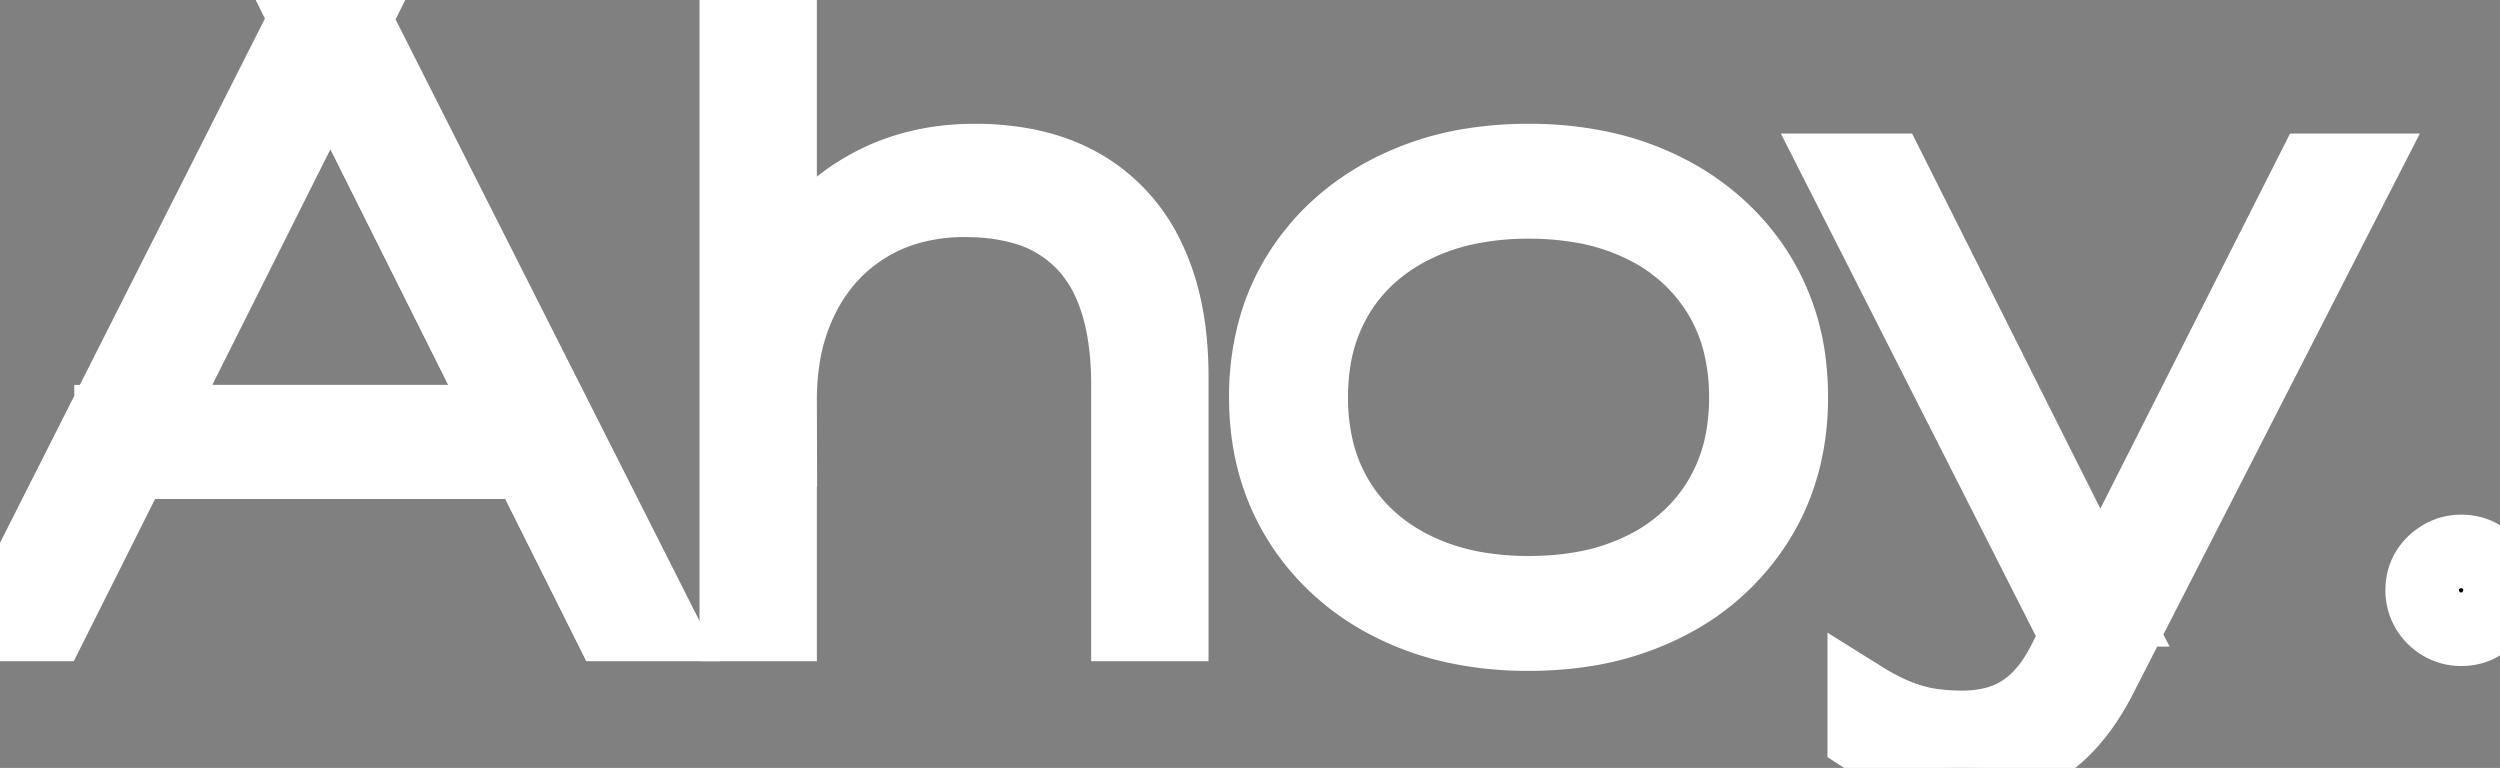 <svg width="308.3" height="94.7" viewBox="0 0 308.3 94.7" xmlns="http://www.w3.org/2000/svg"><rect x="0" y="0" width="308.3" height="94.7" fill="#808080" stroke="none"/><g id="svgGroup" stroke-linecap="round" fill-rule="evenodd" font-size="9pt" stroke="#ffffff" stroke-width="2.4mm" fill="#000" style="stroke:#ffffff;stroke-width:2.4mm;fill:#000"><path d="M 37.9 2 L 43.5 2 L 81.4 77 L 75.1 77 L 38.3 3.4 L 43.2 3.4 L 6.3 77 L 0 77 L 37.9 2 Z M 66.9 57 L 13.7 57 L 13.7 52 L 66.9 52 L 66.9 57 Z" id="0"/><path d="M 144.5 46.4 L 144.5 77 L 139.1 77 L 139.1 47.5 Q 139.1 40.129 136.93 35.119 A 17.39 17.39 0 0 0 134 30.45 A 16.315 16.315 0 0 0 125.876 25.543 Q 123.182 24.807 119.951 24.714 A 32.91 32.91 0 0 0 119 24.7 A 25.252 25.252 0 0 0 112.426 25.524 A 20.866 20.866 0 0 0 107.05 27.8 Q 101.9 30.9 99.05 36.45 A 25.56 25.56 0 0 0 96.537 44.488 A 33.236 33.236 0 0 0 96.2 49.3 L 93.4 46.6 A 35.803 35.803 0 0 1 94.642 39.053 A 28.126 28.126 0 0 1 97.4 32.5 Q 100.9 26.5 106.8 23.15 Q 112.7 19.8 120.2 19.8 A 32.743 32.743 0 0 1 126.141 20.312 Q 129.782 20.983 132.74 22.537 A 20.136 20.136 0 0 1 133.4 22.9 A 20.096 20.096 0 0 1 141.469 31.581 A 24.399 24.399 0 0 1 141.65 31.95 Q 144.5 37.9 144.5 46.4 Z M 90.8 77 L 90.8 0 L 96.2 0 L 96.2 77 L 90.8 77 Z" id="1"/><path d="M 179.607 77.304 A 42.238 42.238 0 0 0 188.5 78.2 A 44.156 44.156 0 0 0 194.966 77.743 A 33.882 33.882 0 0 0 205.4 74.5 A 33.171 33.171 0 0 0 205.514 74.442 A 27.973 27.973 0 0 0 216.8 64.2 Q 220.9 57.6 220.9 49 A 34.082 34.082 0 0 0 220.69 45.168 A 26.921 26.921 0 0 0 216.8 33.75 A 27.465 27.465 0 0 0 214.239 30.29 A 28.836 28.836 0 0 0 205.4 23.5 A 32.95 32.95 0 0 0 197.393 20.696 A 42.238 42.238 0 0 0 188.5 19.8 A 44.156 44.156 0 0 0 182.034 20.257 A 33.882 33.882 0 0 0 171.6 23.5 Q 164.3 27.2 160.2 33.75 A 25.965 25.965 0 0 0 157.19 40.6 A 31.198 31.198 0 0 0 156.1 49 Q 156.1 57.6 160.2 64.2 A 27.635 27.635 0 0 0 162.307 67.146 A 28.496 28.496 0 0 0 171.6 74.5 A 32.95 32.95 0 0 0 179.607 77.304 Z M 188.5 73.1 A 37.842 37.842 0 0 0 195.254 72.526 A 27.549 27.549 0 0 0 202.7 70.1 A 22.988 22.988 0 0 0 209.674 64.841 A 21.779 21.779 0 0 0 212 61.7 A 22.338 22.338 0 0 0 215.009 53.167 A 28.935 28.935 0 0 0 215.3 49 A 27.196 27.196 0 0 0 214.526 42.374 A 21.671 21.671 0 0 0 212 36.3 A 22.219 22.219 0 0 0 203.095 28.102 A 26.568 26.568 0 0 0 202.7 27.9 A 27.549 27.549 0 0 0 195.254 25.474 A 37.842 37.842 0 0 0 188.5 24.9 A 36.935 36.935 0 0 0 181.357 25.559 A 27.777 27.777 0 0 0 174.35 27.9 Q 168.3 30.9 165 36.3 A 22.338 22.338 0 0 0 161.991 44.833 A 28.935 28.935 0 0 0 161.7 49 A 27.196 27.196 0 0 0 162.474 55.626 A 21.671 21.671 0 0 0 165 61.7 Q 168.3 67.1 174.35 70.1 A 28.186 28.186 0 0 0 182.257 72.605 A 37.732 37.732 0 0 0 188.5 73.1 Z" id="2"/><path d="M 229.9 90.9 L 229.9 86.2 A 27.691 27.691 0 0 0 232.939 87.844 A 21.412 21.412 0 0 0 235.55 88.85 A 17.934 17.934 0 0 0 238.337 89.46 Q 239.716 89.655 241.272 89.692 A 30.998 30.998 0 0 0 242 89.7 A 16.123 16.123 0 0 0 245.472 89.344 A 11.818 11.818 0 0 0 249.45 87.7 A 12.87 12.87 0 0 0 252.383 85.003 Q 253.409 83.736 254.282 82.113 A 23.188 23.188 0 0 0 254.6 81.5 L 285.2 21 L 291 21 L 258.8 83.9 Q 256.9 87.5 254.5 89.9 Q 252.1 92.3 249.05 93.5 Q 246 94.7 242.2 94.7 A 24.681 24.681 0 0 1 239.001 94.502 A 18.134 18.134 0 0 1 235.8 93.8 Q 233.175 92.956 230.286 91.146 A 34.975 34.975 0 0 1 229.9 90.9 Z M 260.2 75.2 L 254.5 75.2 L 227 21 L 233 21 L 260.2 75.2 Z" id="3"/><path d="M 303.5 77.6 Q 302.2 77.6 301.1 76.95 Q 300 76.3 299.35 75.2 Q 298.7 74.1 298.7 72.8 Q 298.7 71.4 299.35 70.35 Q 300 69.3 301.1 68.65 Q 302.2 68 303.5 68 Q 304.9 68 305.95 68.65 Q 307 69.3 307.65 70.35 Q 308.3 71.4 308.3 72.8 Q 308.3 74.1 307.65 75.2 Q 307 76.3 305.95 76.95 Q 304.9 77.6 303.5 77.6 Z" id="4"/></g></svg>